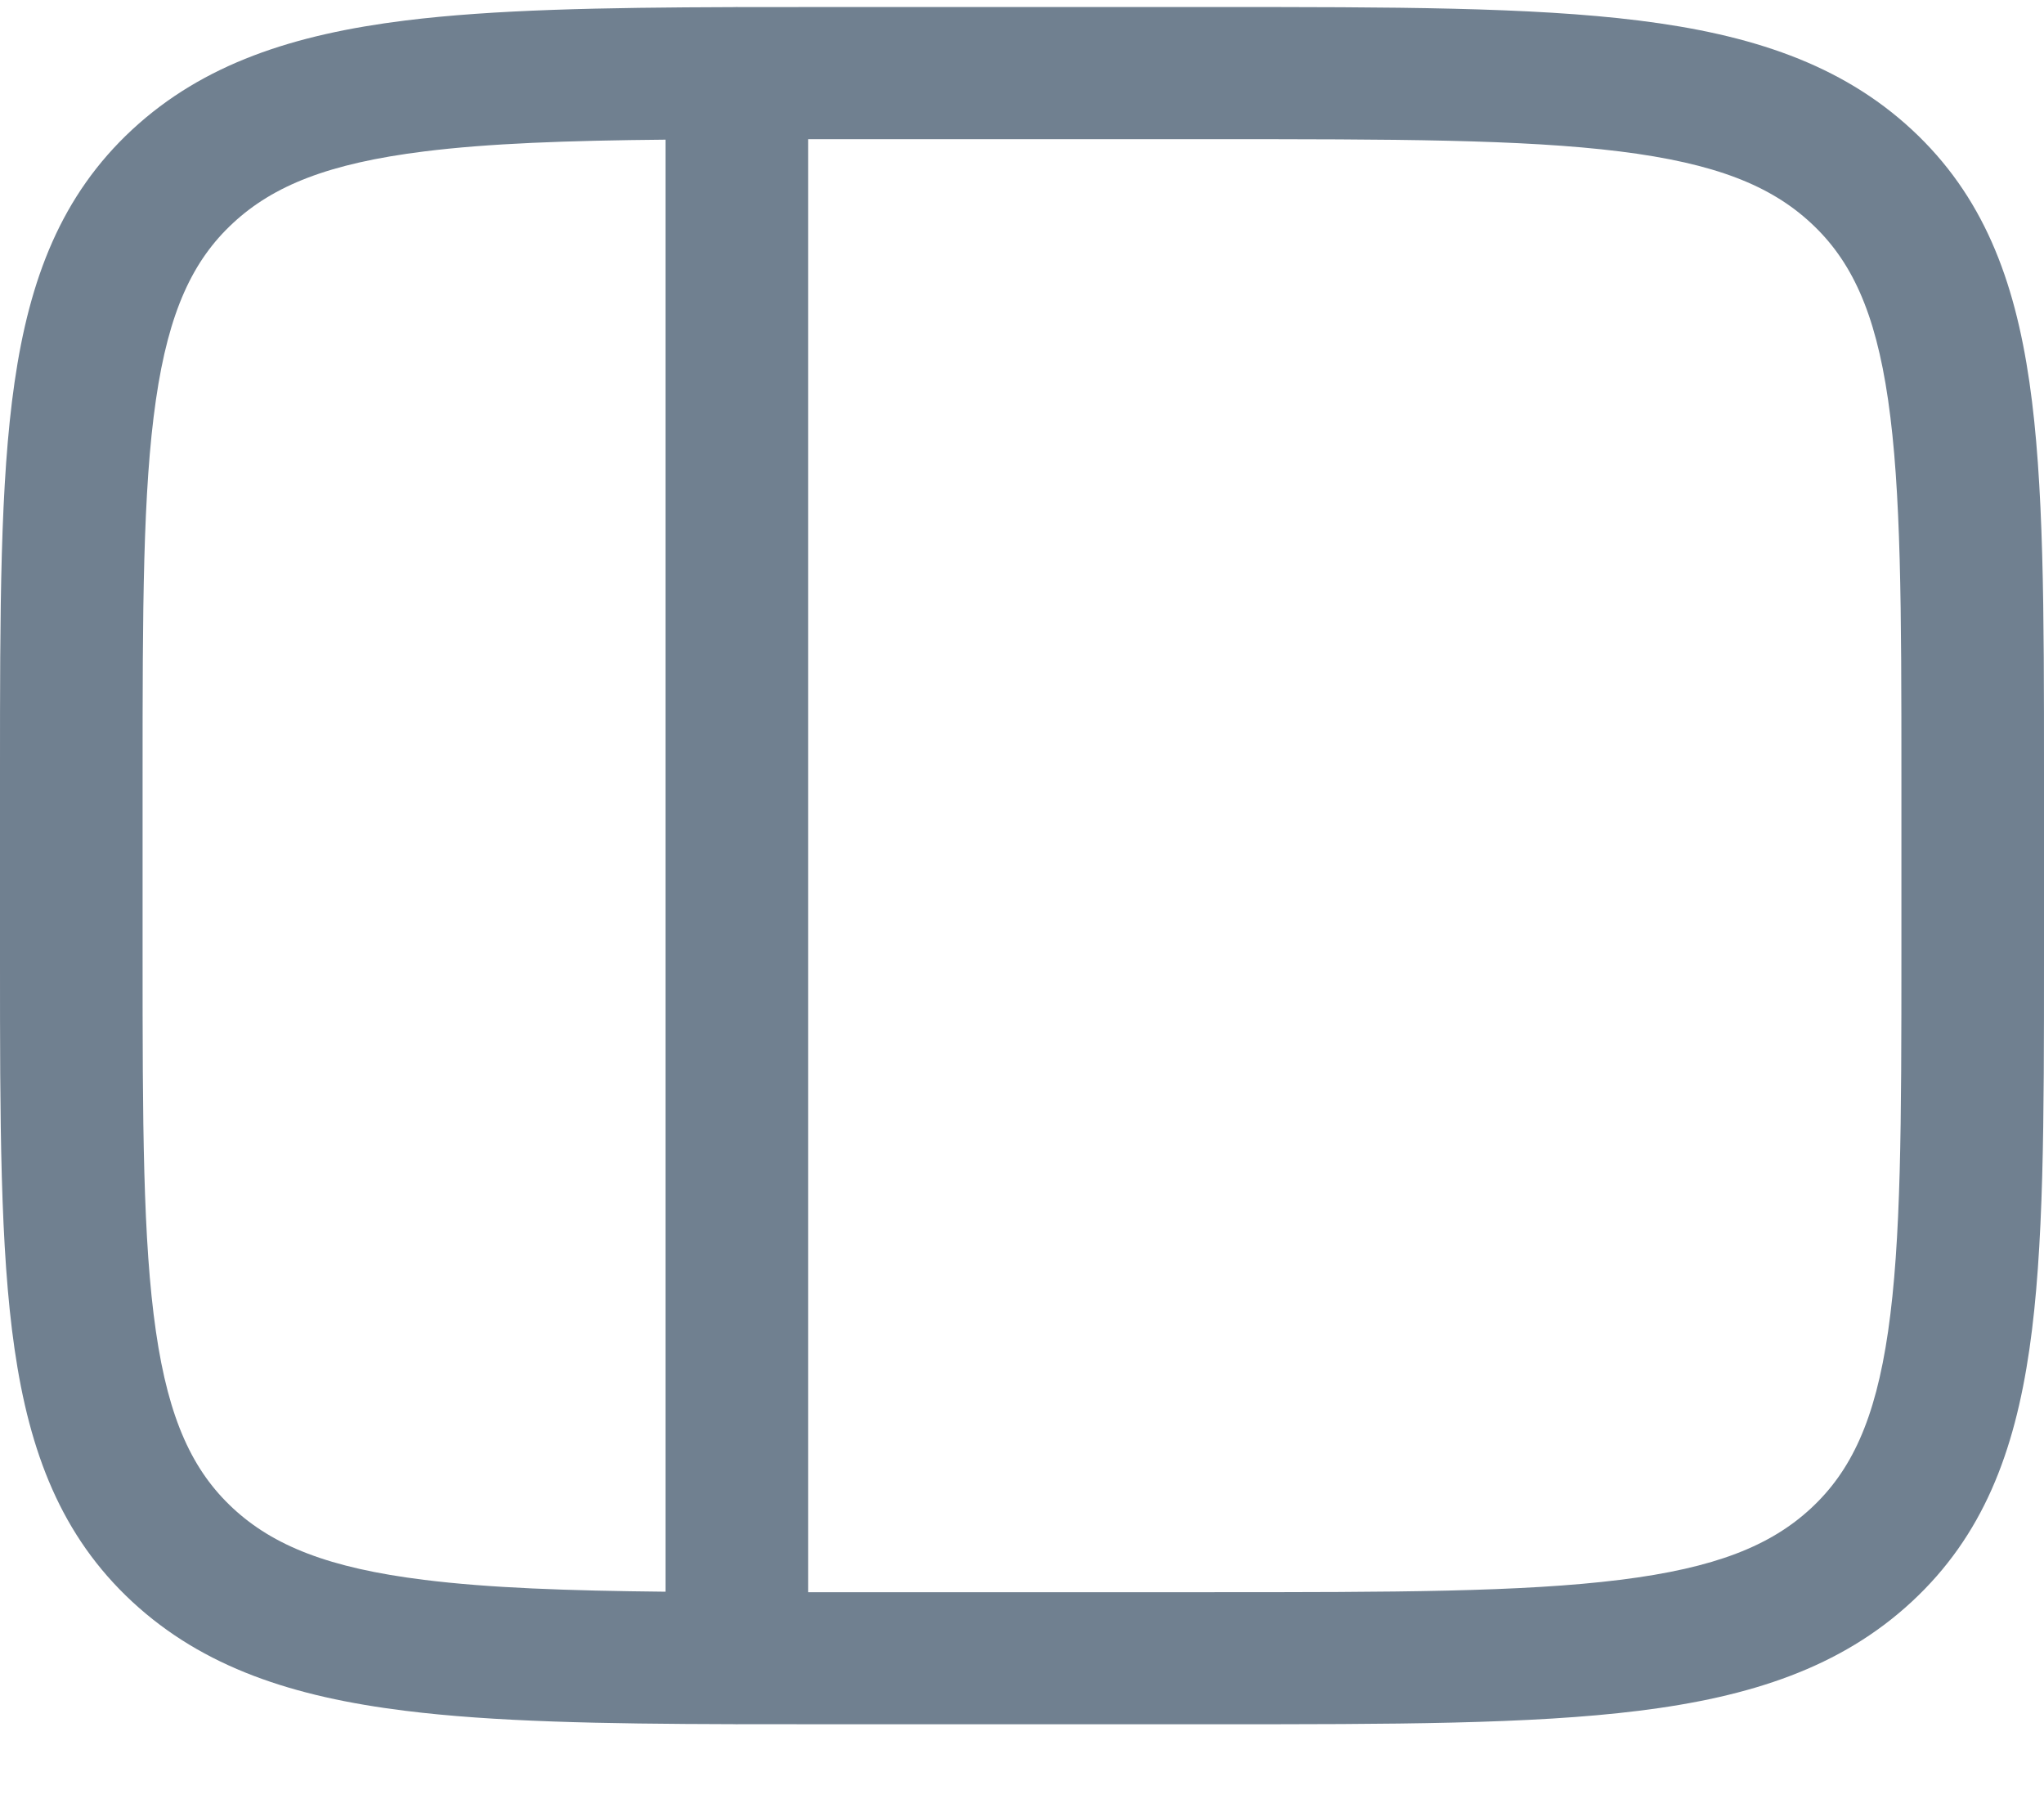 <svg width="25" height="22" viewBox="0 0 25 22" fill="none" xmlns="http://www.w3.org/2000/svg">
<path fill-rule="evenodd" clip-rule="evenodd" d="M14.891 0.086C17.028 0.086 18.721 0.086 20.045 0.251C21.409 0.421 22.512 0.779 23.382 1.584C24.253 2.39 24.639 3.412 24.822 4.675C25 5.902 25 7.469 25 9.449V11.724C25 13.703 25 15.271 24.822 16.497C24.639 17.76 24.253 18.782 23.382 19.588C22.512 20.394 21.409 20.752 20.045 20.921C18.721 21.086 17.028 21.086 14.891 21.086H10.109C9.743 21.086 9.391 21.086 9.051 21.085C9.038 21.086 9.025 21.086 9.012 21.086C8.997 21.086 8.982 21.086 8.967 21.085C7.358 21.081 6.034 21.056 4.955 20.921C3.591 20.752 2.488 20.394 1.618 19.588C0.748 18.782 0.361 17.76 0.178 16.497C-8.64267e-07 15.271 0 13.703 0 11.724V9.449C0 7.469 -8.64267e-07 5.902 0.178 4.675C0.361 3.412 0.748 2.39 1.618 1.584C2.488 0.779 3.591 0.421 4.955 0.251C6.034 0.117 7.358 0.092 8.967 0.087C8.982 0.087 8.997 0.086 9.012 0.086C9.025 0.086 9.038 0.086 9.051 0.087C9.391 0.086 9.743 0.086 10.109 0.086H14.891ZM9.884 1.702C9.979 1.702 10.076 1.702 10.174 1.702H14.826C17.043 1.702 18.618 1.703 19.813 1.852C20.983 1.998 21.657 2.271 22.149 2.727C22.641 3.182 22.936 3.807 23.093 4.89C23.254 5.997 23.256 7.456 23.256 9.509V11.663C23.256 13.717 23.254 15.175 23.093 16.282C22.936 17.366 22.641 17.99 22.149 18.446C21.657 18.901 20.983 19.175 19.813 19.32C18.618 19.469 17.043 19.471 14.826 19.471H10.174C10.076 19.471 9.979 19.471 9.884 19.471V1.702ZM8.14 19.465C6.938 19.453 5.979 19.419 5.187 19.32C4.017 19.175 3.343 18.901 2.851 18.446C2.359 17.99 2.064 17.366 1.907 16.282C1.746 15.175 1.744 13.717 1.744 11.663V9.509C1.744 7.456 1.746 5.997 1.907 4.89C2.064 3.807 2.359 3.182 2.851 2.727C3.343 2.271 4.017 1.998 5.187 1.852C5.979 1.753 6.938 1.719 8.14 1.708V19.465Z" fill="#708090"/>
</svg>
